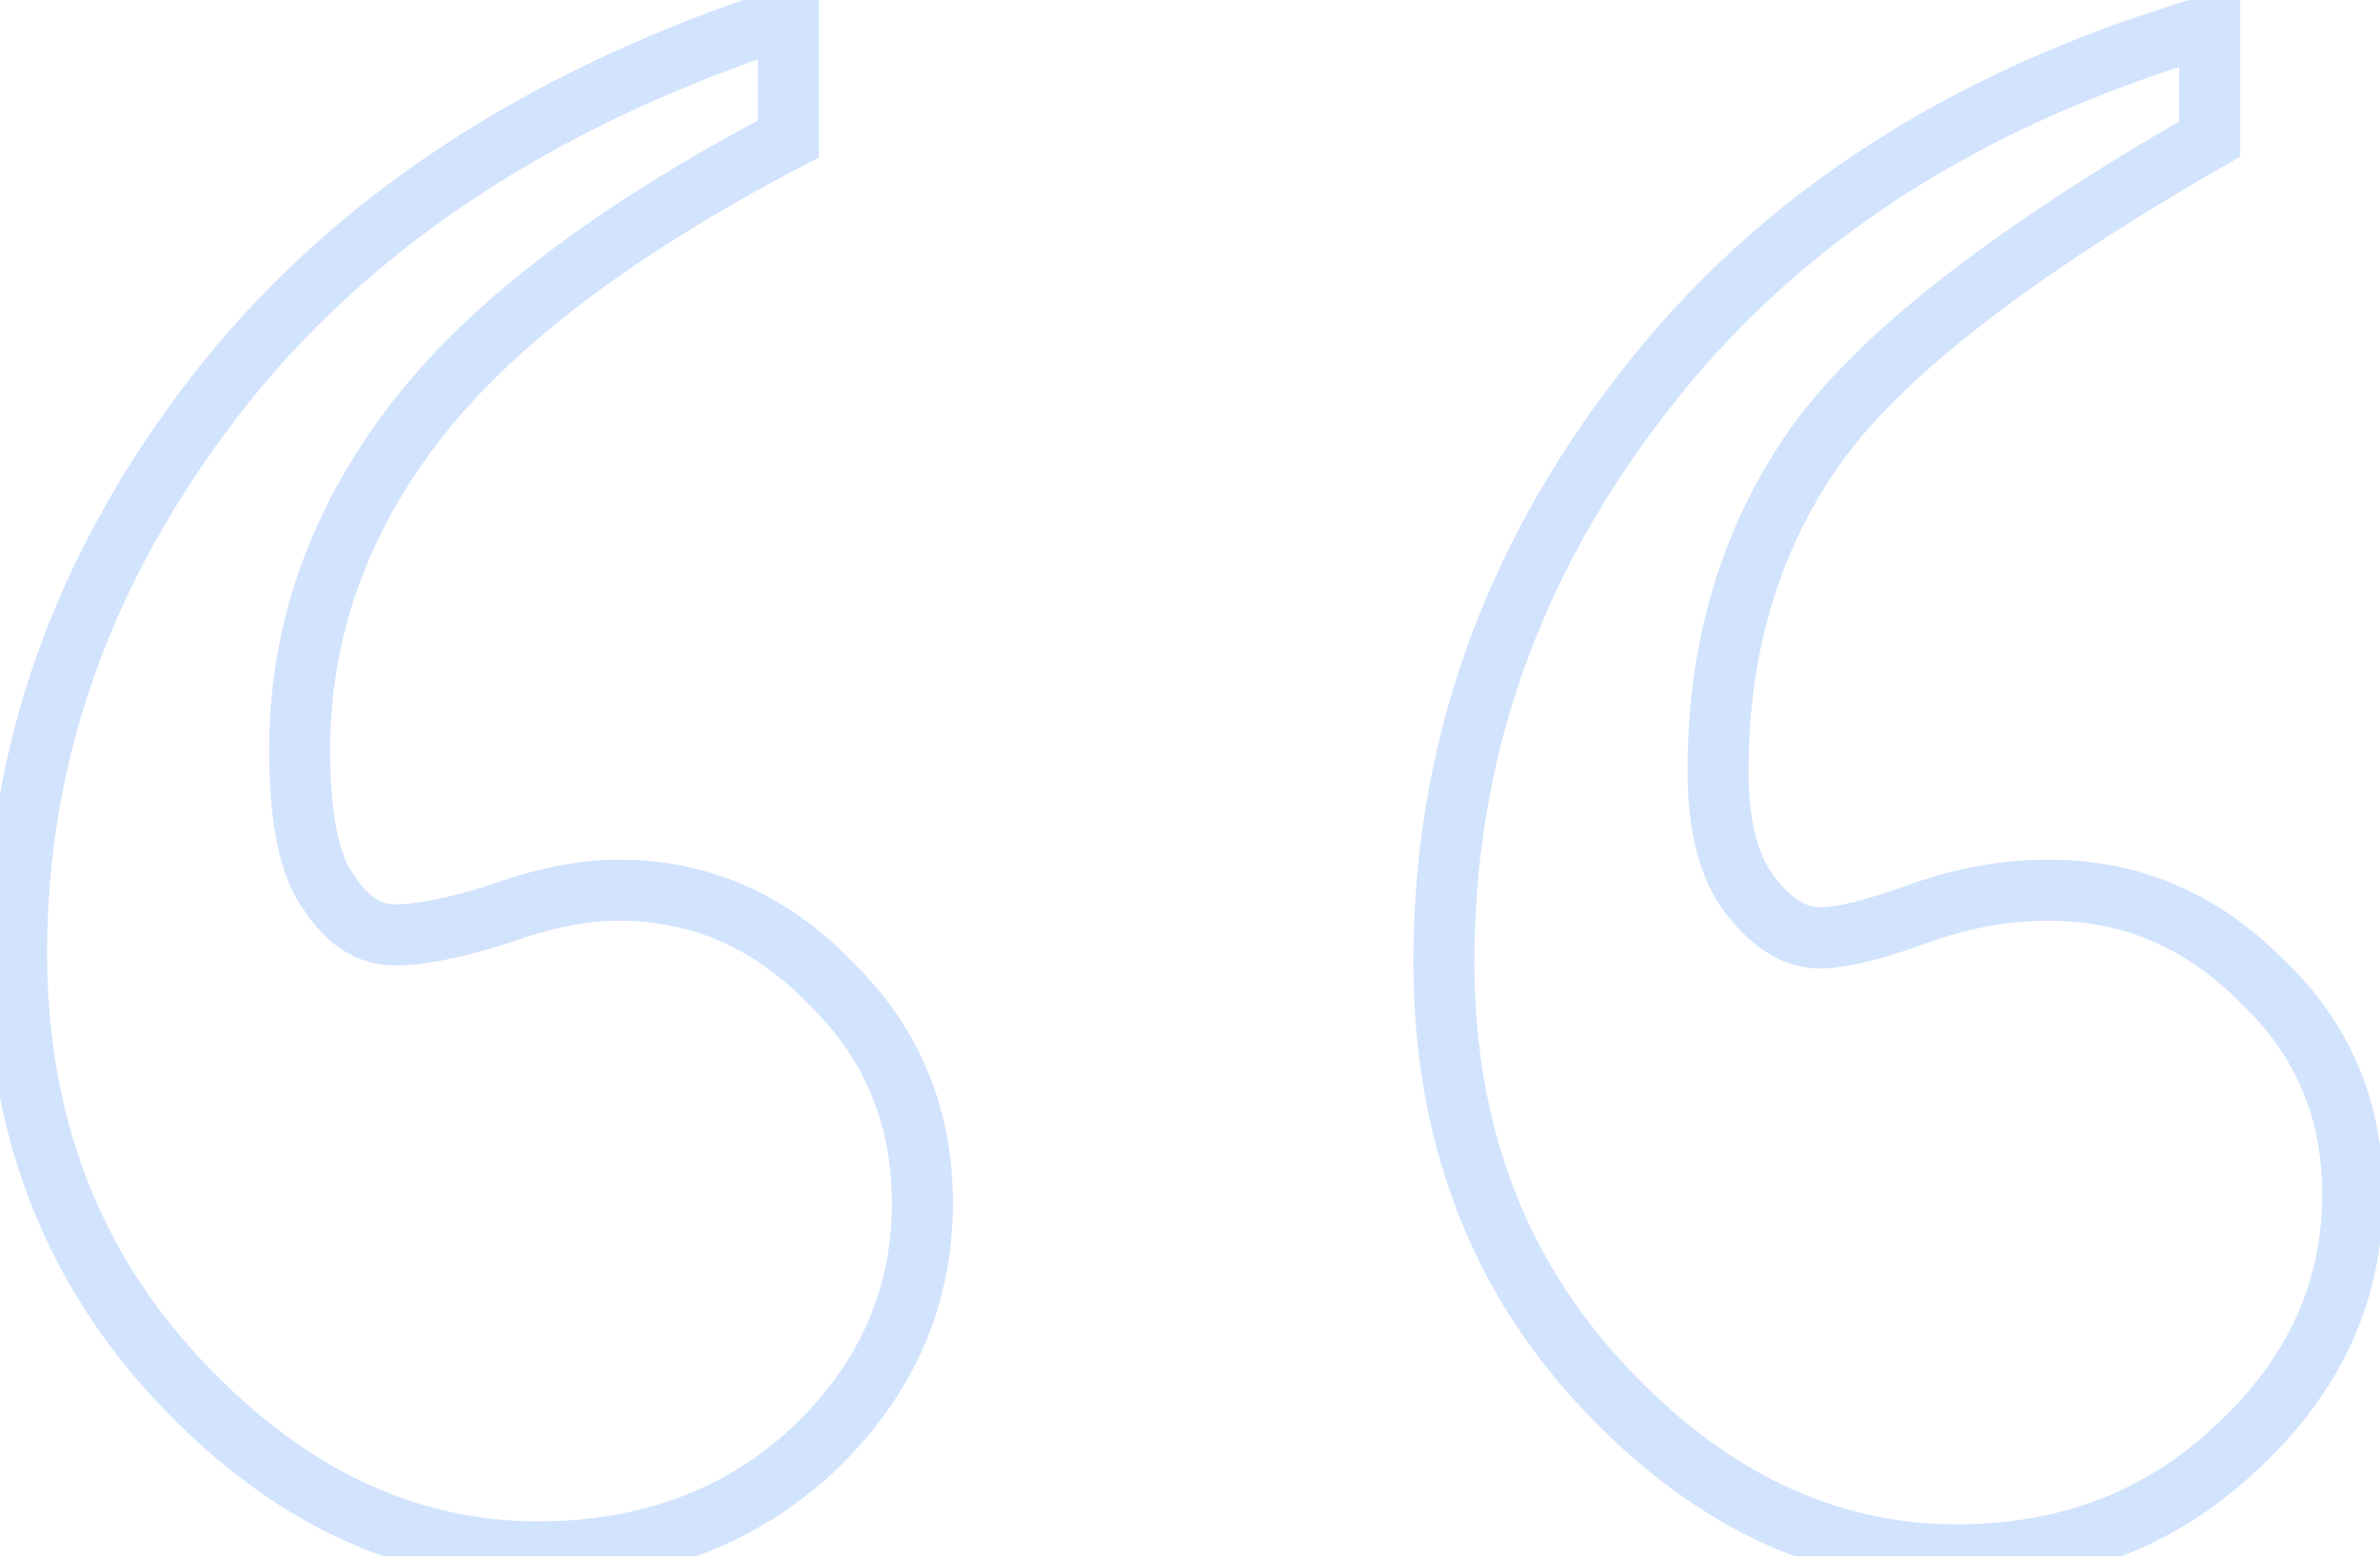 <?xml version="1.0" encoding="UTF-8"?> <svg xmlns="http://www.w3.org/2000/svg" width="78" height="51" viewBox="0 0 78 51" fill="none"><g clip-path="url(#clip0_146_178)"><g opacity="0.5"><mask id="mask0_146_178" style="mask-type:luminance" maskUnits="userSpaceOnUse" x="-1" y="-1" width="80" height="53"><g opacity="0.5"><path d="M79 -1H-1V52H79V-1Z" fill="white"></path><path d="M25.836 0.551V4.555C20.107 7.549 16.005 10.675 13.531 13.93C11.057 17.185 9.82 20.733 9.82 24.574C9.82 26.853 10.146 28.415 10.797 29.262C11.383 30.173 12.099 30.629 12.945 30.629C13.792 30.629 14.931 30.401 16.363 29.945C17.796 29.424 19.098 29.164 20.27 29.164C22.939 29.164 25.25 30.173 27.203 32.191C29.221 34.145 30.23 36.553 30.23 39.418C30.23 42.543 29.026 45.245 26.617 47.523C24.208 49.737 21.213 50.844 17.633 50.844C13.271 50.844 9.332 48.956 5.816 45.18C2.301 41.404 0.543 36.749 0.543 31.215C0.543 24.704 2.691 18.65 6.988 13.051C11.35 7.387 17.633 3.22 25.836 0.551ZM72.418 0.844V4.555C65.842 8.331 61.513 11.716 59.43 14.711C57.346 17.706 56.305 21.221 56.305 25.258C56.305 27.081 56.663 28.448 57.379 29.359C58.095 30.271 58.844 30.727 59.625 30.727C60.341 30.727 61.415 30.466 62.848 29.945C64.28 29.424 65.712 29.164 67.144 29.164C69.814 29.164 72.125 30.141 74.078 32.094C76.096 33.982 77.106 36.325 77.106 39.125C77.106 42.315 75.836 45.082 73.297 47.426C70.823 49.77 67.763 50.941 64.117 50.941C59.82 50.941 55.947 49.086 52.496 45.375C49.046 41.664 47.32 37.042 47.32 31.508C47.32 24.672 49.501 18.454 53.863 12.855C58.225 7.191 64.41 3.188 72.418 0.844Z" fill="black"></path></g></mask><g mask="url(#mask0_146_178)"><path d="M25.836 0.551H26.836V-0.826L25.526 -0.4L25.836 0.551ZM25.836 4.555L26.299 5.441L26.836 5.16V4.555H25.836ZM10.797 29.262L11.638 28.721L11.615 28.686L11.589 28.652L10.797 29.262ZM16.363 29.945L16.666 30.898L16.686 30.892L16.705 30.885L16.363 29.945ZM27.203 32.191L26.485 32.887L26.496 32.899L26.508 32.91L27.203 32.191ZM26.617 47.523L27.294 48.26L27.299 48.255L27.304 48.25L26.617 47.523ZM6.988 13.051L6.196 12.441L6.195 12.442L6.988 13.051ZM72.418 0.844H73.418V-0.491L72.137 -0.116L72.418 0.844ZM72.418 4.555L72.916 5.422L73.418 5.134V4.555H72.418ZM74.078 32.094L73.371 32.801L73.383 32.813L73.395 32.824L74.078 32.094ZM73.297 47.426L72.618 46.691L72.609 46.7L73.297 47.426ZM53.863 12.856L54.652 13.47L54.656 13.466L53.863 12.856ZM24.836 0.551V4.555H26.836V0.551H24.836ZM25.373 3.669C19.581 6.696 15.335 9.904 12.735 13.325L14.327 14.535C16.676 11.445 20.633 8.403 26.299 5.441L25.373 3.669ZM12.735 13.325C10.138 16.742 8.82 20.5 8.82 24.574H10.82C10.82 20.966 11.977 17.628 14.327 14.535L12.735 13.325ZM8.82 24.574C8.82 25.756 8.904 26.789 9.085 27.659C9.265 28.521 9.553 29.285 10.004 29.872L11.589 28.652C11.39 28.393 11.189 27.952 11.043 27.251C10.899 26.559 10.82 25.672 10.82 24.574H8.82ZM9.956 29.803C10.667 30.91 11.663 31.629 12.945 31.629V29.629C12.535 29.629 12.098 29.437 11.638 28.721L9.956 29.803ZM12.945 31.629C13.945 31.629 15.2 31.365 16.666 30.898L16.06 28.992C14.662 29.437 13.639 29.629 12.945 29.629V31.629ZM16.705 30.885C18.059 30.393 19.243 30.164 20.27 30.164V28.164C18.952 28.164 17.532 28.456 16.021 29.006L16.705 30.885ZM20.27 30.164C22.652 30.164 24.709 31.052 26.485 32.887L27.922 31.496C25.791 29.294 23.225 28.164 20.27 28.164V30.164ZM26.508 32.91C28.327 34.671 29.23 36.818 29.23 39.418H31.23C31.23 36.289 30.116 33.619 27.898 31.473L26.508 32.91ZM29.23 39.418C29.23 42.25 28.153 44.694 25.93 46.797L27.304 48.25C29.899 45.795 31.23 42.836 31.23 39.418H29.23ZM25.941 46.787C23.734 48.815 20.989 49.844 17.633 49.844V51.844C21.438 51.844 24.682 50.66 27.294 48.26L25.941 46.787ZM17.633 49.844C13.599 49.844 9.912 48.112 6.548 44.498L5.085 45.861C8.752 49.8 12.943 51.844 17.633 51.844V49.844ZM6.548 44.498C3.218 40.922 1.543 36.516 1.543 31.215H-0.457C-0.457 36.982 1.383 41.886 5.085 45.861L6.548 44.498ZM1.543 31.215C1.543 24.944 3.607 19.1 7.782 13.66L6.195 12.442C1.776 18.2 -0.457 24.465 -0.457 31.215H1.543ZM7.781 13.661C11.996 8.187 18.094 4.122 26.145 1.502L25.526 -0.4C17.172 2.318 10.704 6.586 6.196 12.441L7.781 13.661ZM71.418 0.844V4.555H73.418V0.844H71.418ZM71.92 3.688C65.325 7.475 60.827 10.951 58.609 14.14L60.251 15.282C62.199 12.481 66.359 9.187 72.916 5.422L71.92 3.688ZM58.609 14.14C56.397 17.32 55.305 21.04 55.305 25.258H57.305C57.305 21.403 58.296 18.092 60.251 15.282L58.609 14.14ZM55.305 25.258C55.305 27.185 55.678 28.814 56.593 29.977L58.165 28.742C57.647 28.082 57.305 26.977 57.305 25.258H55.305ZM56.593 29.977C57.404 31.009 58.411 31.727 59.625 31.727V29.727C59.277 29.727 58.786 29.532 58.165 28.742L56.593 29.977ZM59.625 31.727C60.528 31.727 61.743 31.411 63.189 30.885L62.506 29.006C61.088 29.521 60.154 29.727 59.625 29.727V31.727ZM63.189 30.885C64.519 30.402 65.836 30.164 67.144 30.164V28.164C65.588 28.164 64.041 28.448 62.506 29.006L63.189 30.885ZM67.144 30.164C69.538 30.164 71.598 31.028 73.371 32.801L74.785 31.387C72.652 29.253 70.089 28.164 67.144 28.164V30.164ZM73.395 32.824C75.208 34.52 76.106 36.598 76.106 39.125H78.106C78.106 36.053 76.985 33.444 74.761 31.364L73.395 32.824ZM76.106 39.125C76.106 42.011 74.972 44.519 72.618 46.691L73.975 48.161C76.7 45.645 78.106 42.619 78.106 39.125H76.106ZM72.609 46.7C70.335 48.855 67.527 49.941 64.117 49.941V51.941C67.999 51.941 71.311 50.685 73.985 48.152L72.609 46.7ZM64.117 49.941C60.148 49.941 56.527 48.241 53.228 44.694L51.764 46.056C55.367 49.931 59.492 51.941 64.117 51.941V49.941ZM53.228 44.694C49.966 41.186 48.32 36.815 48.32 31.508H46.32C46.32 37.269 48.125 42.142 51.764 46.056L53.228 44.694ZM48.32 31.508C48.32 24.904 50.422 18.901 54.652 13.47L53.074 12.241C48.581 18.008 46.32 24.44 46.32 31.508H48.32ZM54.656 13.466C58.868 7.996 64.859 4.098 72.699 1.804L72.137 -0.116C63.961 2.277 57.583 6.387 53.071 12.245L54.656 13.466Z" fill="#4B90F5"></path></g></g></g><defs><clipPath id="clip0_146_178"><rect width="78" height="51" fill="white"></rect></clipPath></defs></svg> 